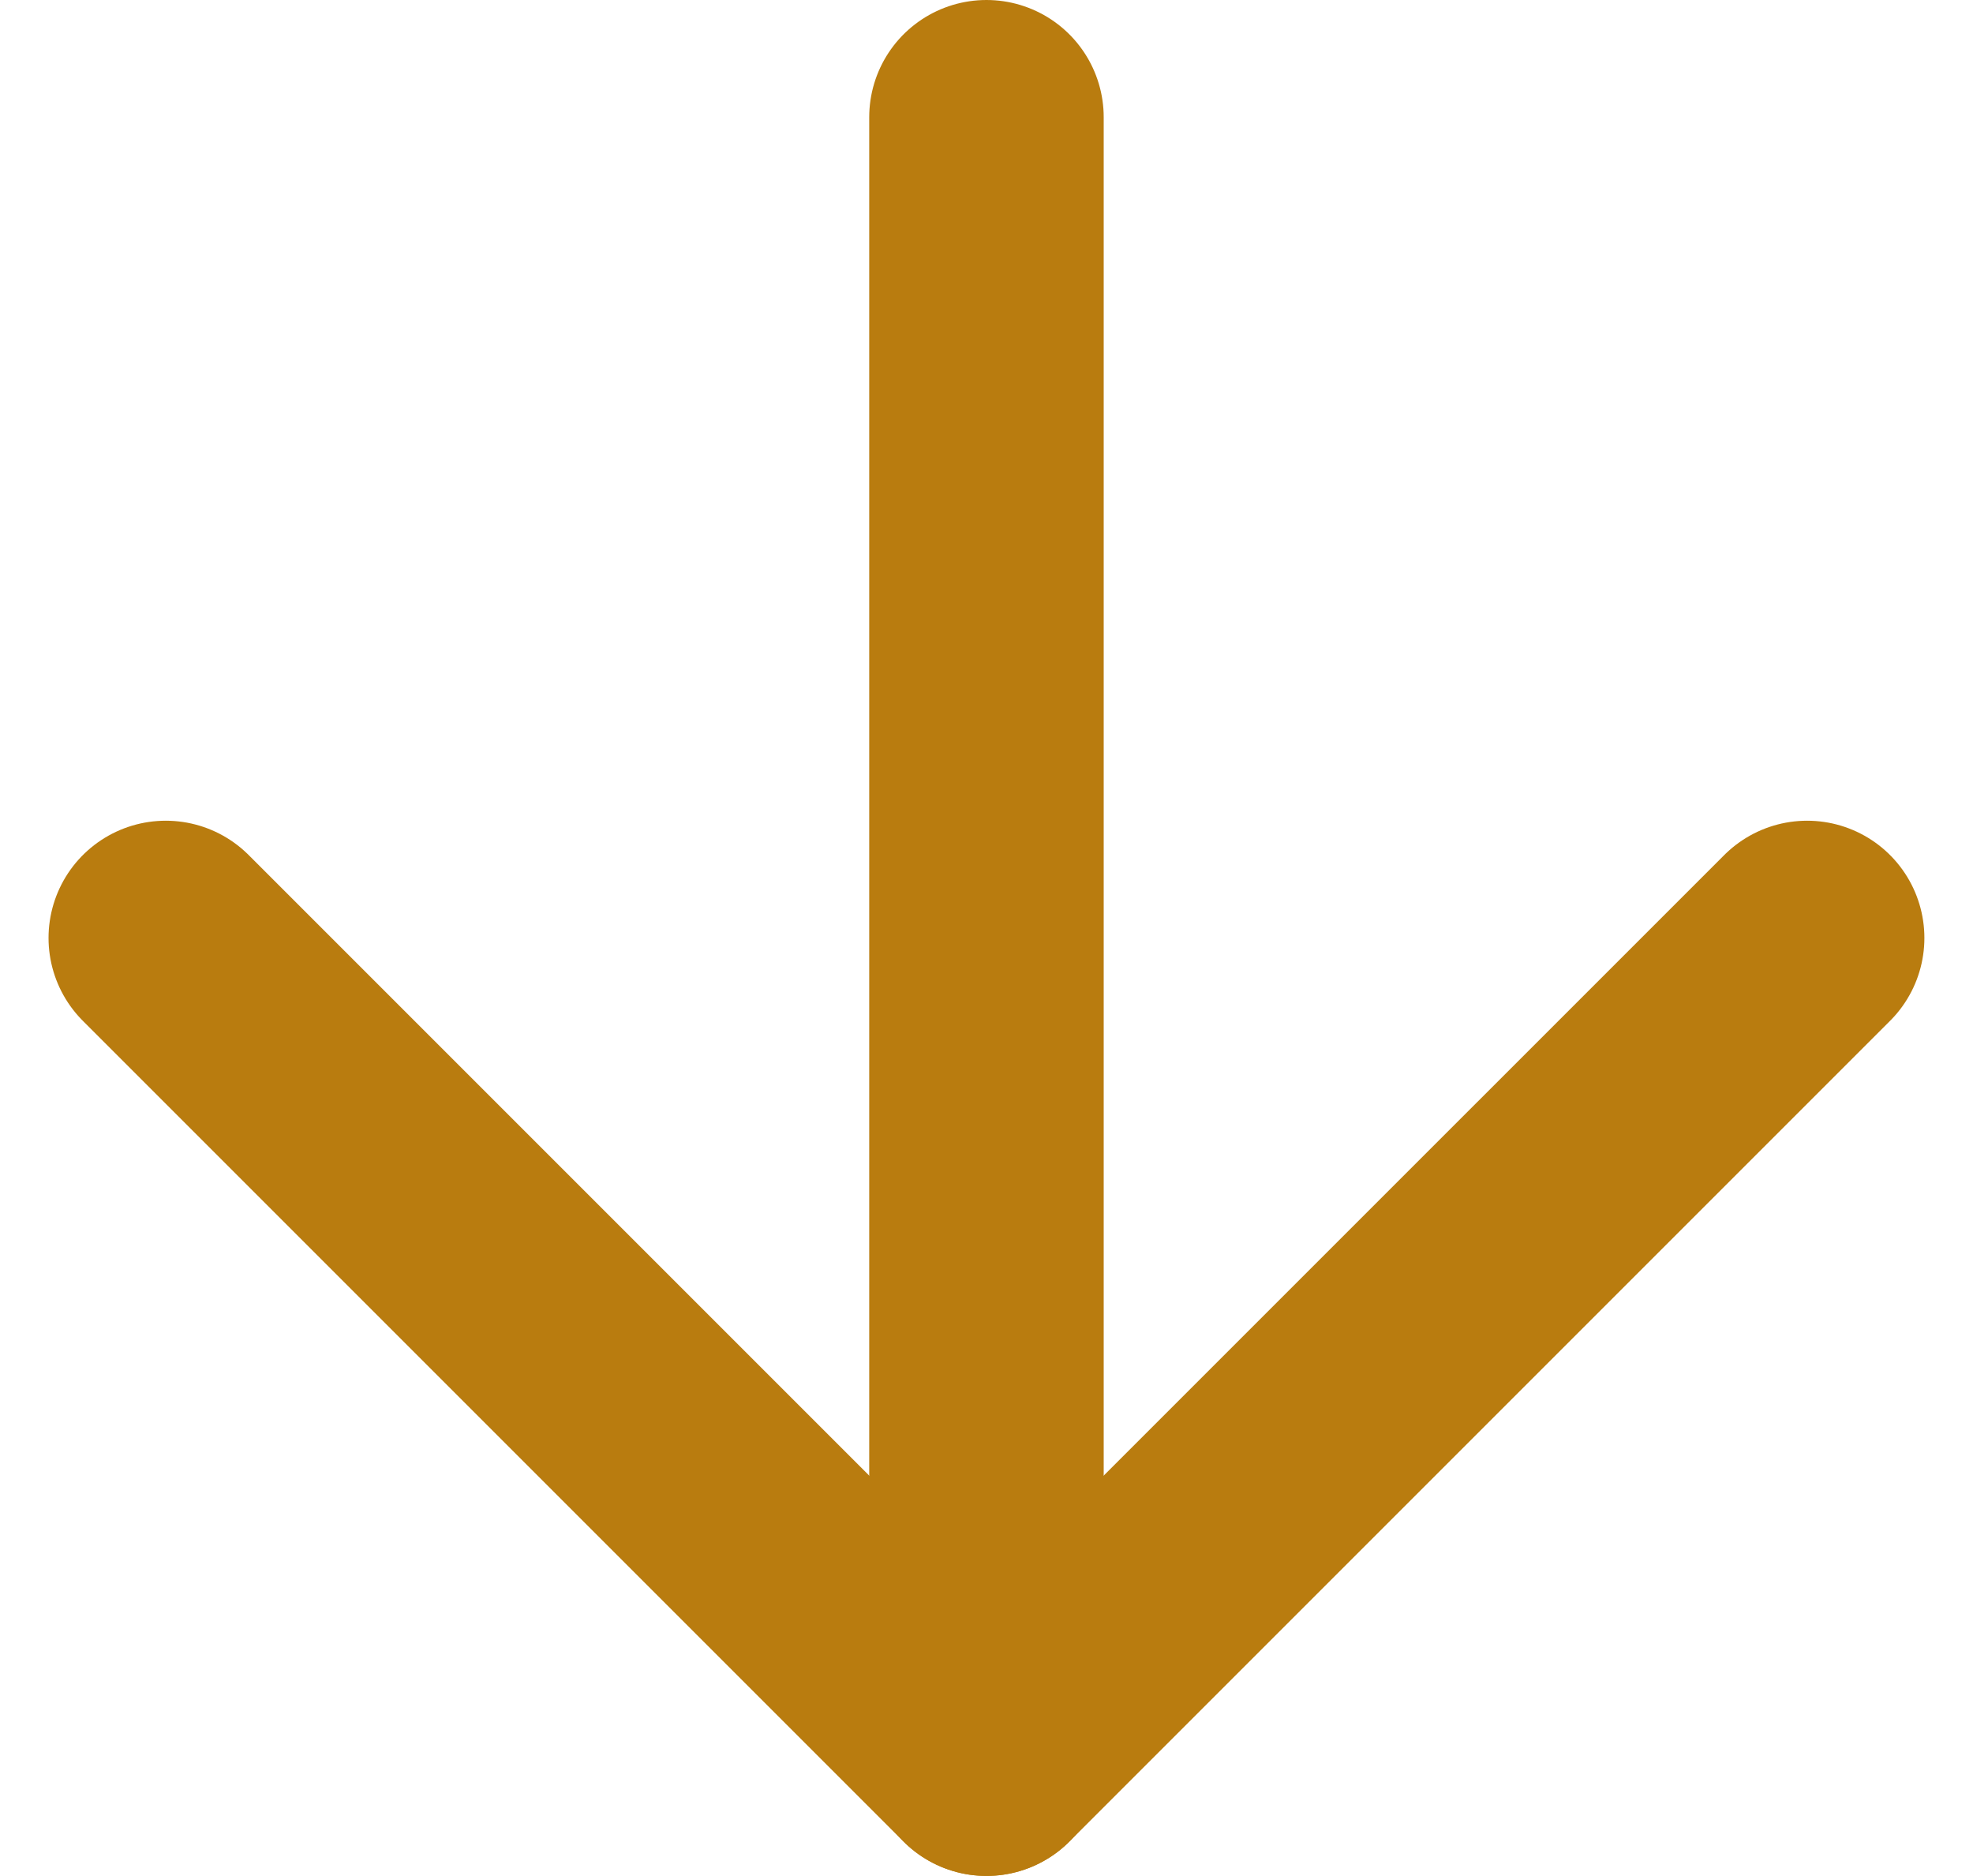 <svg xmlns="http://www.w3.org/2000/svg" width="25.243" height="24" viewBox="0 0 25.243 24">
  <g id="Icon_feather-arrow-down" data-name="Icon feather-arrow-down" transform="translate(-5.379 -6)">
    <path id="Path_100" data-name="Path 100" d="M18,7.5v21" fill="none" stroke="#b97c0f" stroke-linecap="round" stroke-linejoin="round" stroke-width="3"/>
    <path id="Path_101" data-name="Path 101" d="M28.5,18,18,28.5,7.5,18" fill="none" stroke="#b97c0f" stroke-linecap="round" stroke-linejoin="round" stroke-width="3"/>
  </g>
</svg>
